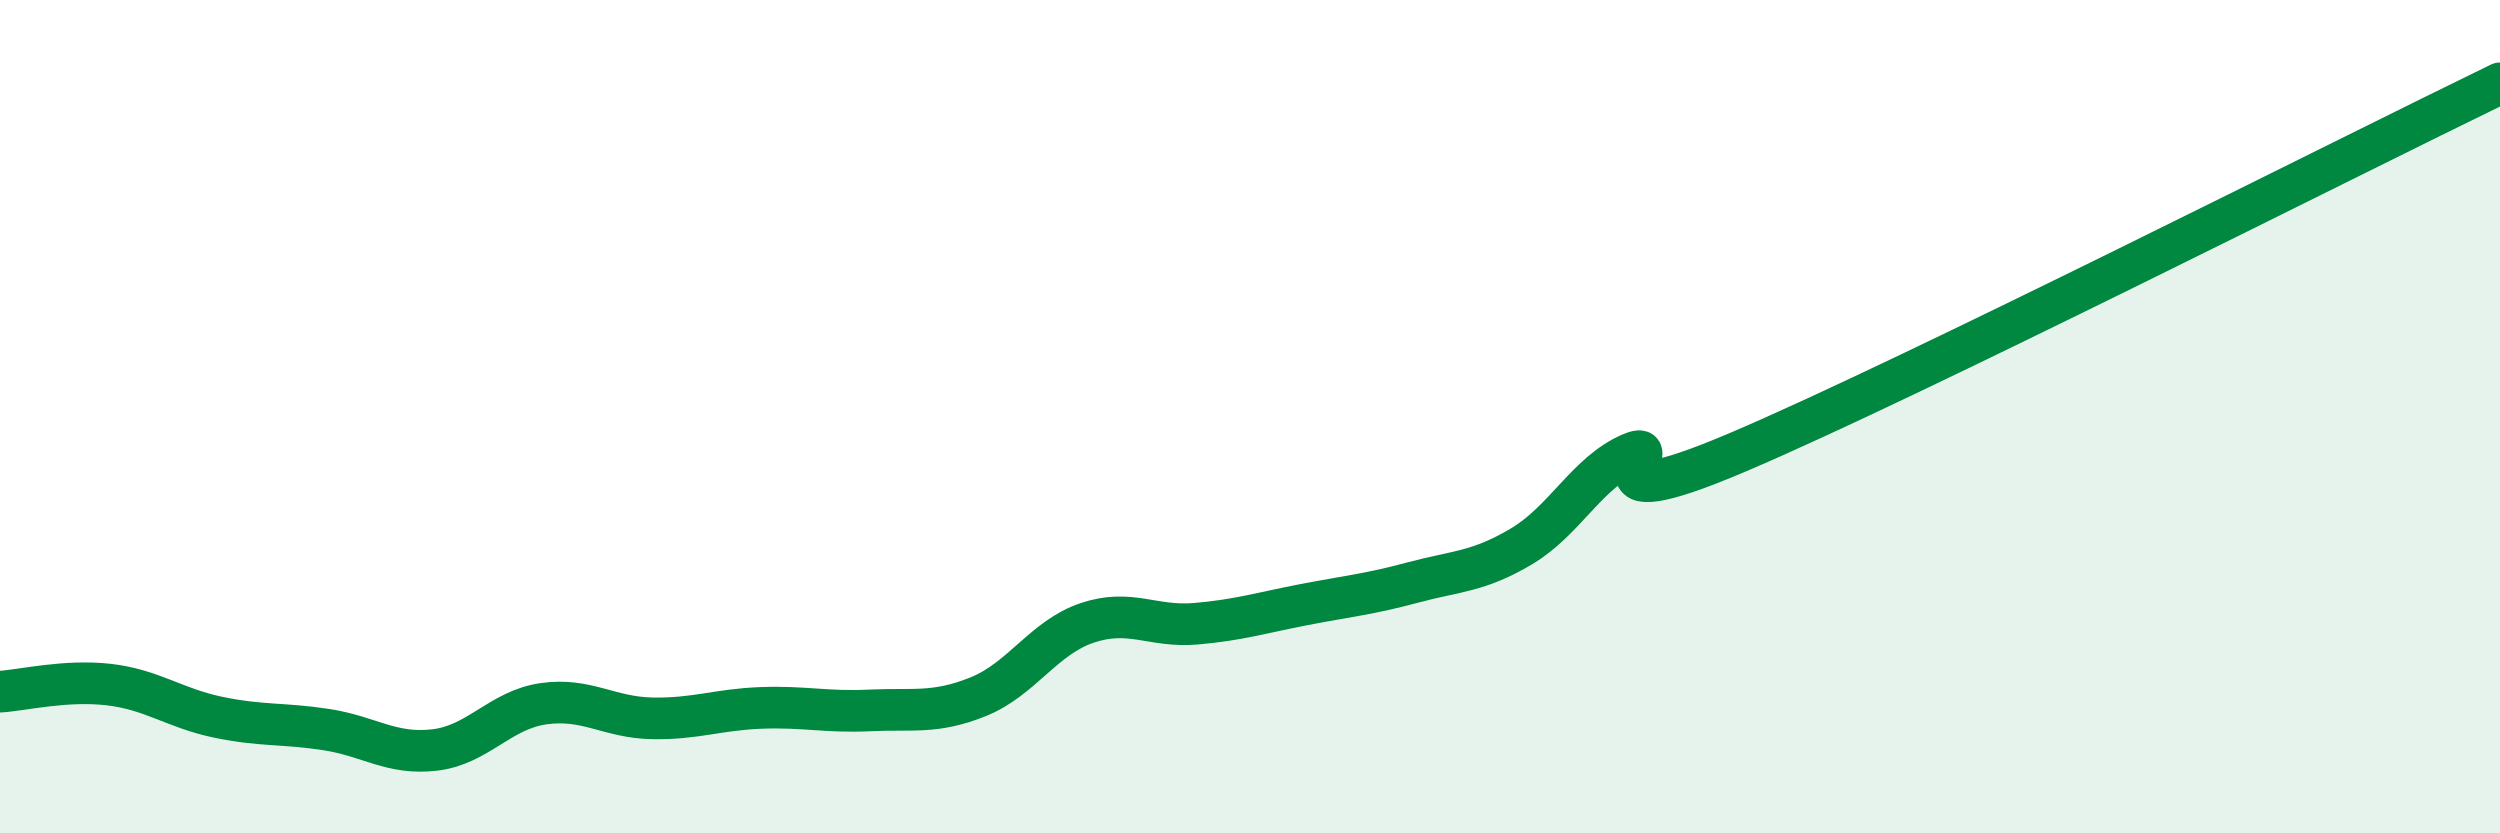 
    <svg width="60" height="20" viewBox="0 0 60 20" xmlns="http://www.w3.org/2000/svg">
      <path
        d="M 0,16.6 C 0.52,16.57 1.57,16.31 2.61,16.43 C 3.65,16.55 4.18,16.99 5.22,17.21 C 6.26,17.43 6.79,17.35 7.83,17.51 C 8.87,17.67 9.39,18.12 10.43,18 C 11.47,17.88 12,17.04 13.04,16.89 C 14.08,16.74 14.61,17.22 15.65,17.24 C 16.69,17.26 17.22,17.03 18.26,16.99 C 19.3,16.95 19.83,17.1 20.87,17.05 C 21.91,17 22.44,17.14 23.48,16.72 C 24.52,16.3 25.05,15.3 26.09,14.95 C 27.13,14.6 27.66,15.06 28.7,14.97 C 29.74,14.88 30.26,14.71 31.3,14.51 C 32.34,14.31 32.87,14.26 33.91,13.98 C 34.95,13.7 35.48,13.73 36.52,13.11 C 37.56,12.49 38.09,11.34 39.13,10.89 C 40.17,10.44 37.57,12.62 41.74,10.84 C 45.91,9.06 56.35,3.77 60,2L60 20L0 20Z"
        fill="#008740"
        opacity="0.1"
        stroke-linecap="round"
        stroke-linejoin="round"
      />
      <path
        d="M 0,16.6 C 0.52,16.57 1.57,16.31 2.61,16.43 C 3.65,16.55 4.18,16.99 5.22,17.21 C 6.26,17.43 6.79,17.35 7.83,17.51 C 8.87,17.67 9.39,18.12 10.43,18 C 11.47,17.88 12,17.04 13.04,16.89 C 14.08,16.74 14.61,17.22 15.65,17.24 C 16.69,17.26 17.22,17.03 18.26,16.99 C 19.3,16.95 19.83,17.1 20.87,17.05 C 21.91,17 22.44,17.14 23.48,16.72 C 24.52,16.3 25.05,15.3 26.09,14.95 C 27.13,14.6 27.66,15.06 28.7,14.97 C 29.74,14.88 30.26,14.71 31.3,14.51 C 32.34,14.31 32.87,14.26 33.91,13.98 C 34.95,13.7 35.48,13.73 36.52,13.11 C 37.56,12.49 38.09,11.34 39.13,10.89 C 40.17,10.44 37.57,12.62 41.74,10.84 C 45.91,9.06 56.35,3.77 60,2"
        stroke="#008740"
        stroke-width="1"
        fill="none"
        stroke-linecap="round"
        stroke-linejoin="round"
      />
    </svg>
  